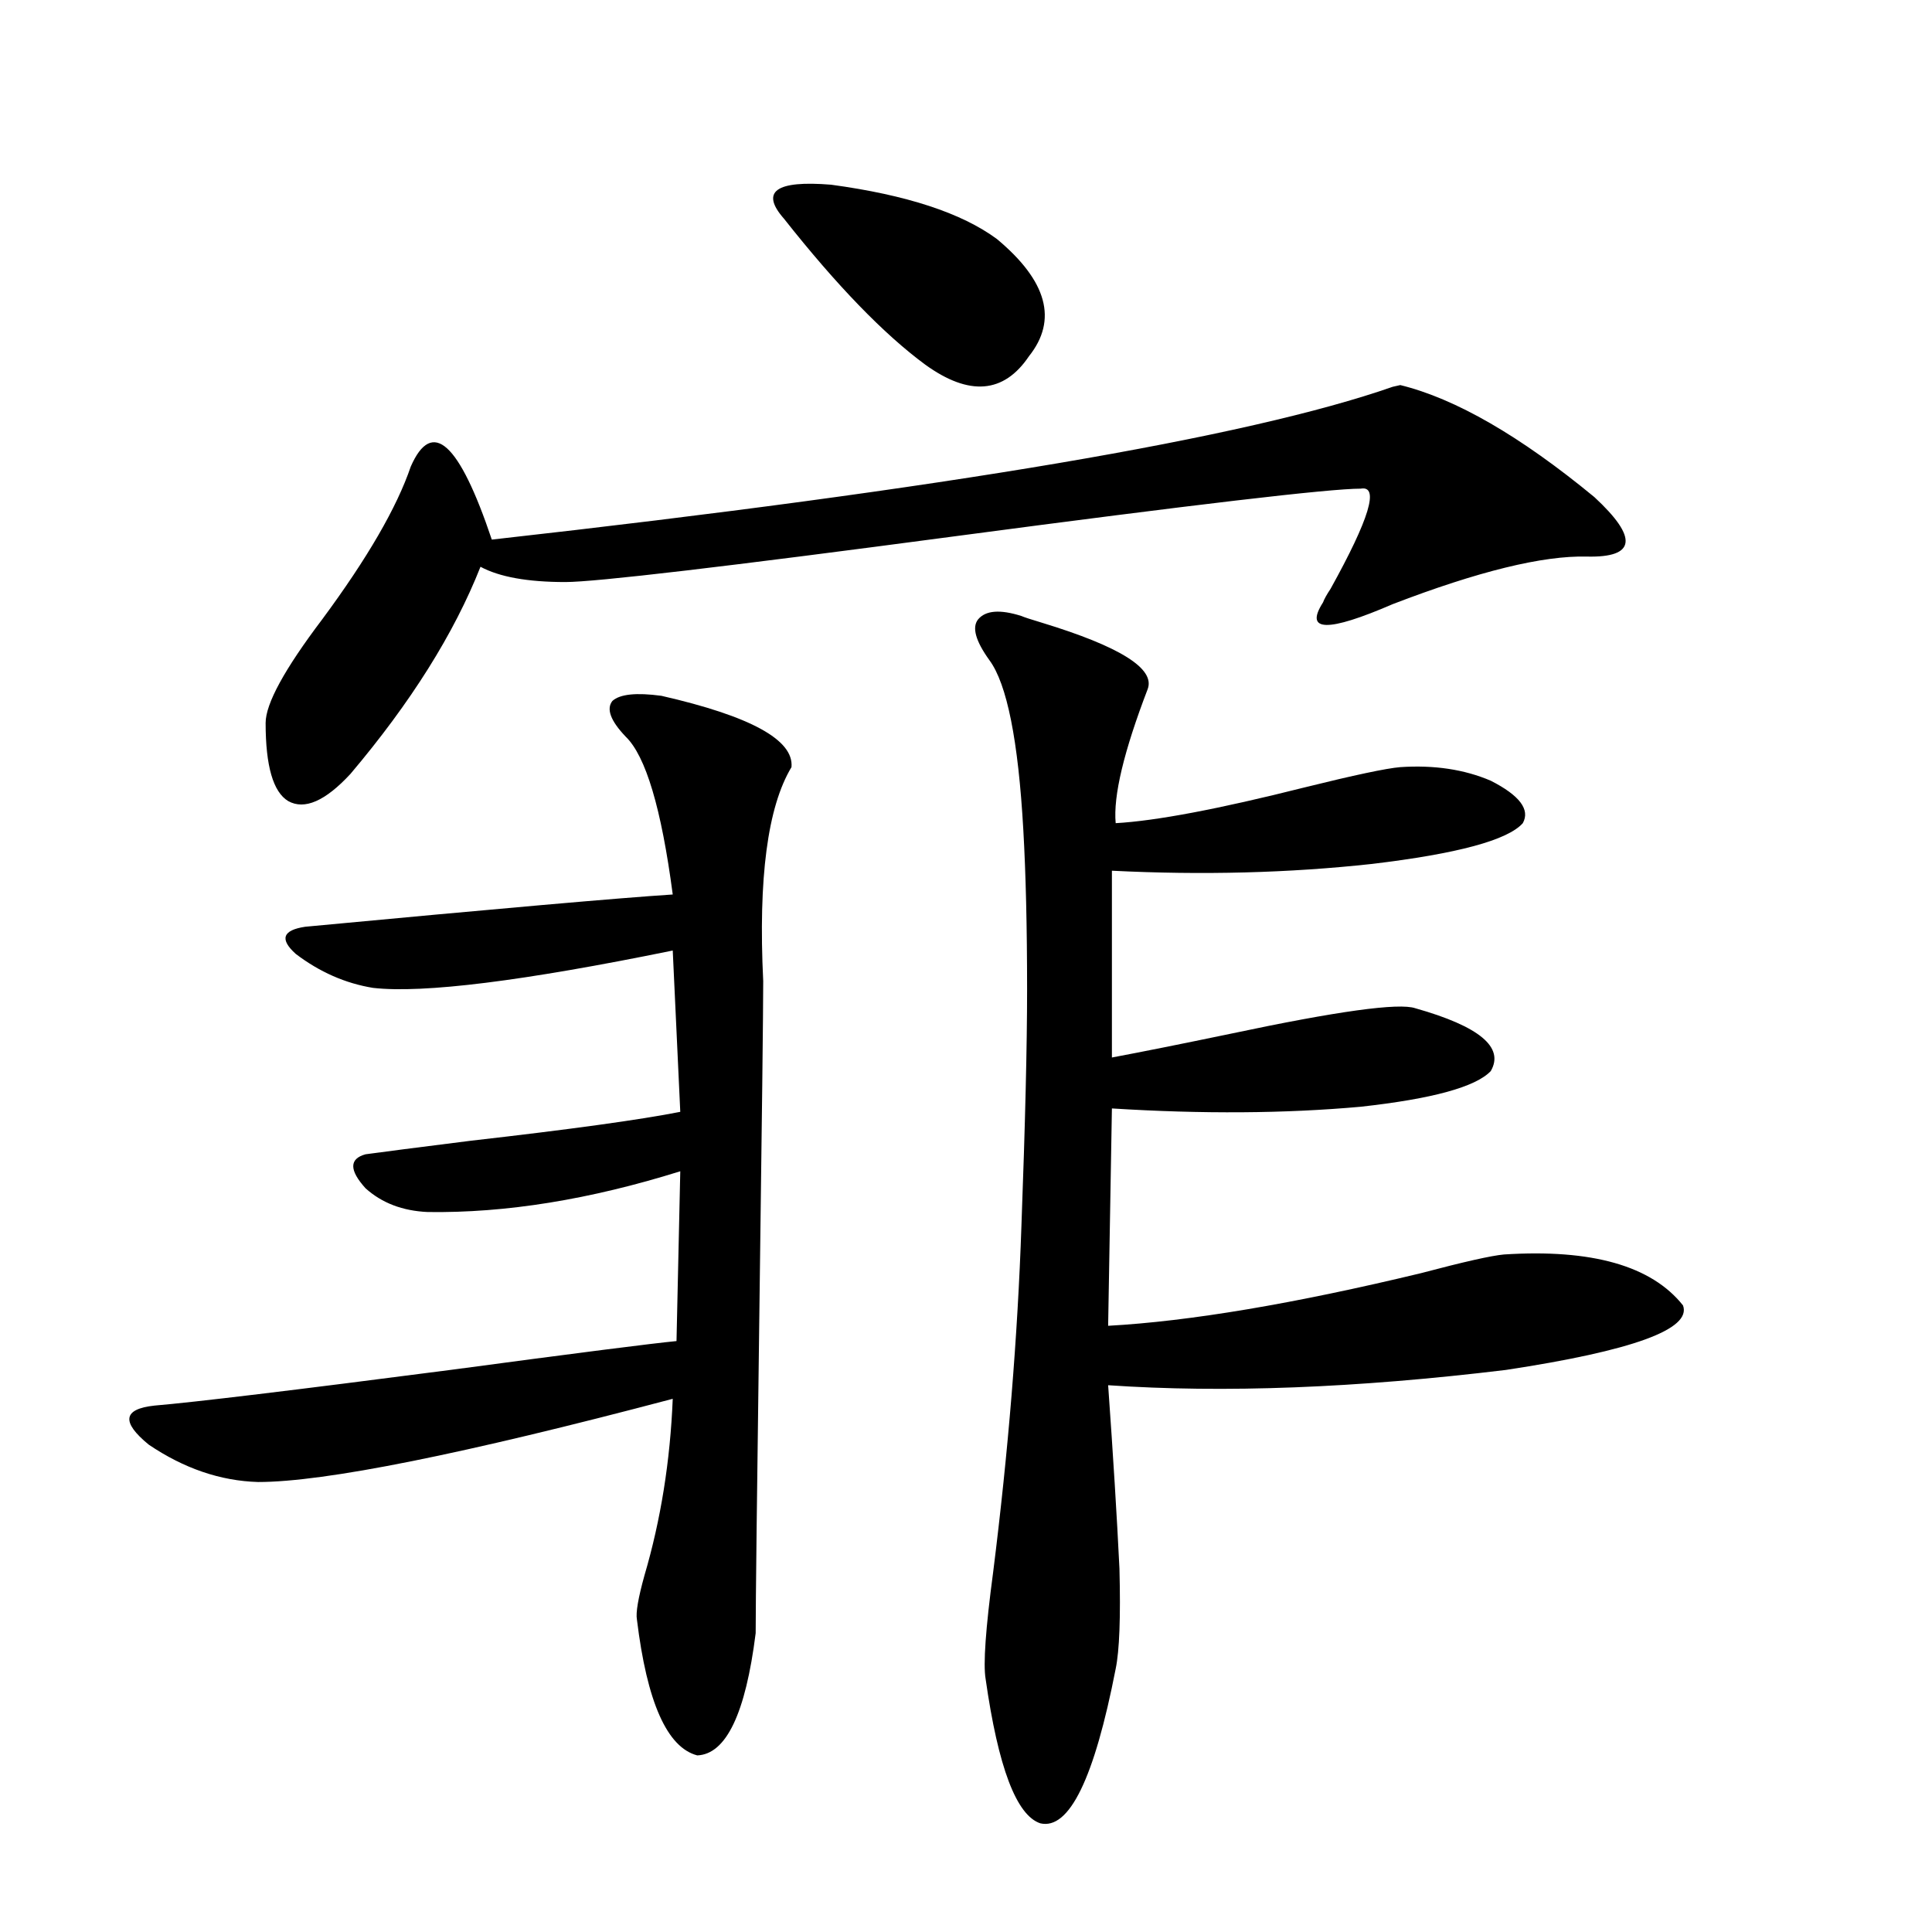 <?xml version="1.0" encoding="utf-8"?>
<!-- Generator: Adobe Illustrator 16.0.0, SVG Export Plug-In . SVG Version: 6.00 Build 0)  -->
<!DOCTYPE svg PUBLIC "-//W3C//DTD SVG 1.1//EN" "http://www.w3.org/Graphics/SVG/1.1/DTD/svg11.dtd">
<svg version="1.1" id="图层_1" xmlns="http://www.w3.org/2000/svg" xmlns:xlink="http://www.w3.org/1999/xlink" x="0px" y="0px"
	 width="1000px" height="1000px" viewBox="0 0 1000 1000" enable-background="new 0 0 1000 1000" xml:space="preserve">
<path d="M342.357,360.153c46.173,10.547,68.611,22.852,67.315,36.914c-12.362,20.517-17.24,57.431-14.634,110.742
	c0,15.244-0.655,71.494-1.951,168.75c-1.311,97.861-1.951,154.111-1.951,168.75c-5.213,41.597-15.289,62.691-30.243,63.281
	c-15.609-4.106-26.021-27.548-31.219-70.312c-0.655-3.516,0.641-11.124,3.902-22.852c8.445-28.702,13.323-59.175,14.634-91.406
	c-108.625,28.716-180.163,43.066-214.629,43.066c-19.512-0.577-38.383-7.031-56.584-19.336
	c-14.313-11.714-13.338-18.457,2.927-20.215c20.808-1.758,71.858-7.91,153.167-18.457c65.685-8.789,104.708-13.76,117.07-14.941
	l1.951-87.891c-46.828,14.653-90.409,21.684-130.729,21.094c-13.018-0.577-23.749-4.683-32.194-12.305
	c-8.46-9.366-8.46-15.23,0-17.578c8.445-1.167,26.661-3.516,54.633-7.031c51.371-5.85,87.468-10.835,108.29-14.941l-3.902-83.496
	c-77.406,15.82-129.112,22.275-155.118,19.336c-14.313-2.334-27.651-8.198-39.999-17.578c-8.46-7.608-6.829-12.305,4.878-14.063
	c99.51-9.366,162.923-14.941,190.239-16.699c-5.854-44.522-13.993-71.768-24.39-81.738c-7.805-8.198-10.091-14.351-6.829-18.457
	C320.895,359.274,329.34,358.395,342.357,360.153z M825.272,257.321c22.759,21.094,21.463,31.352-3.902,30.762
	c-22.773-0.577-56.264,7.622-100.485,24.609c-33.825,14.653-45.853,14.365-36.097-0.879c0.641-1.758,1.951-4.092,3.902-7.031
	c20.152-36.323,25.365-53.613,15.609-51.855c-16.265,0-86.187,8.212-209.751,24.609c-119.021,15.82-186.337,23.73-201.946,23.73
	c-19.512,0-34.146-2.637-43.901-7.91c-13.658,34.58-36.097,70.313-67.315,107.227c-13.018,14.063-23.749,18.759-32.194,14.063
	c-7.805-4.683-11.707-18.155-11.707-40.43c0-9.956,9.756-27.823,29.268-53.613c23.414-31.641,38.688-58.008,45.853-79.102
	c11.052-25.186,25.03-12.593,41.95,37.793c235.437-26.367,390.875-52.734,466.33-79.102l3.902-0.879
	C753.399,206.344,786.89,225.68,825.272,257.321z M405.771,113.18c-12.362-14.063-4.237-19.913,24.39-17.578
	c39.023,5.273,67.636,14.653,85.852,28.125c26.006,21.684,31.539,41.899,16.585,60.645c-13.018,19.336-30.898,20.805-53.657,4.395
	C457.477,172.946,433.087,147.76,405.771,113.18z M528.694,318.844c1.296,0.591,4.878,1.758,10.731,3.516
	c40.319,12.305,58.535,23.73,54.633,34.277c-12.362,32.231-17.896,55.371-16.585,69.434c20.808-1.167,53.322-7.32,97.559-18.457
	c26.006-6.441,42.591-9.956,49.755-10.547c17.561-1.167,33.17,1.181,46.828,7.031c14.954,7.622,20.487,14.941,16.585,21.973
	c-7.805,8.789-33.825,15.82-78.047,21.094c-42.926,4.697-87.803,5.864-134.631,3.516v96.68c15.609-2.925,36.097-7.031,61.462-12.305
	c55.273-11.714,87.147-16.109,95.607-13.184c33.17,9.38,46.173,20.215,39.023,32.52c-7.805,8.212-30.243,14.365-67.315,18.457
	c-39.023,3.516-81.949,3.818-128.777,0.879l-1.951,112.5c42.271-2.334,96.248-11.426,161.947-27.246
	c22.104-5.85,36.417-9.077,42.926-9.668c45.518-2.925,76.416,5.864,92.681,26.367c4.543,12.305-26.021,23.442-91.705,33.398
	c-77.406,9.38-146.018,12.016-205.849,7.91c2.592,36.337,4.543,67.978,5.854,94.922c0.641,25.186,0,42.476-1.951,51.855
	c-11.066,56.827-24.069,83.496-39.023,79.98c-12.362-4.106-21.798-29.004-28.292-74.707c-1.311-7.622,0-26.079,3.902-55.371
	c7.805-62.1,12.683-121.866,14.634-179.297c1.951-52.734,2.927-93.452,2.927-122.168c0-32.217-0.655-59.766-1.951-82.617
	c-2.606-46.28-8.46-75.586-17.561-87.891c-7.164-9.956-9.115-16.988-5.854-21.094C510.158,315.919,517.628,315.328,528.694,318.844z
	"/>
</svg>
